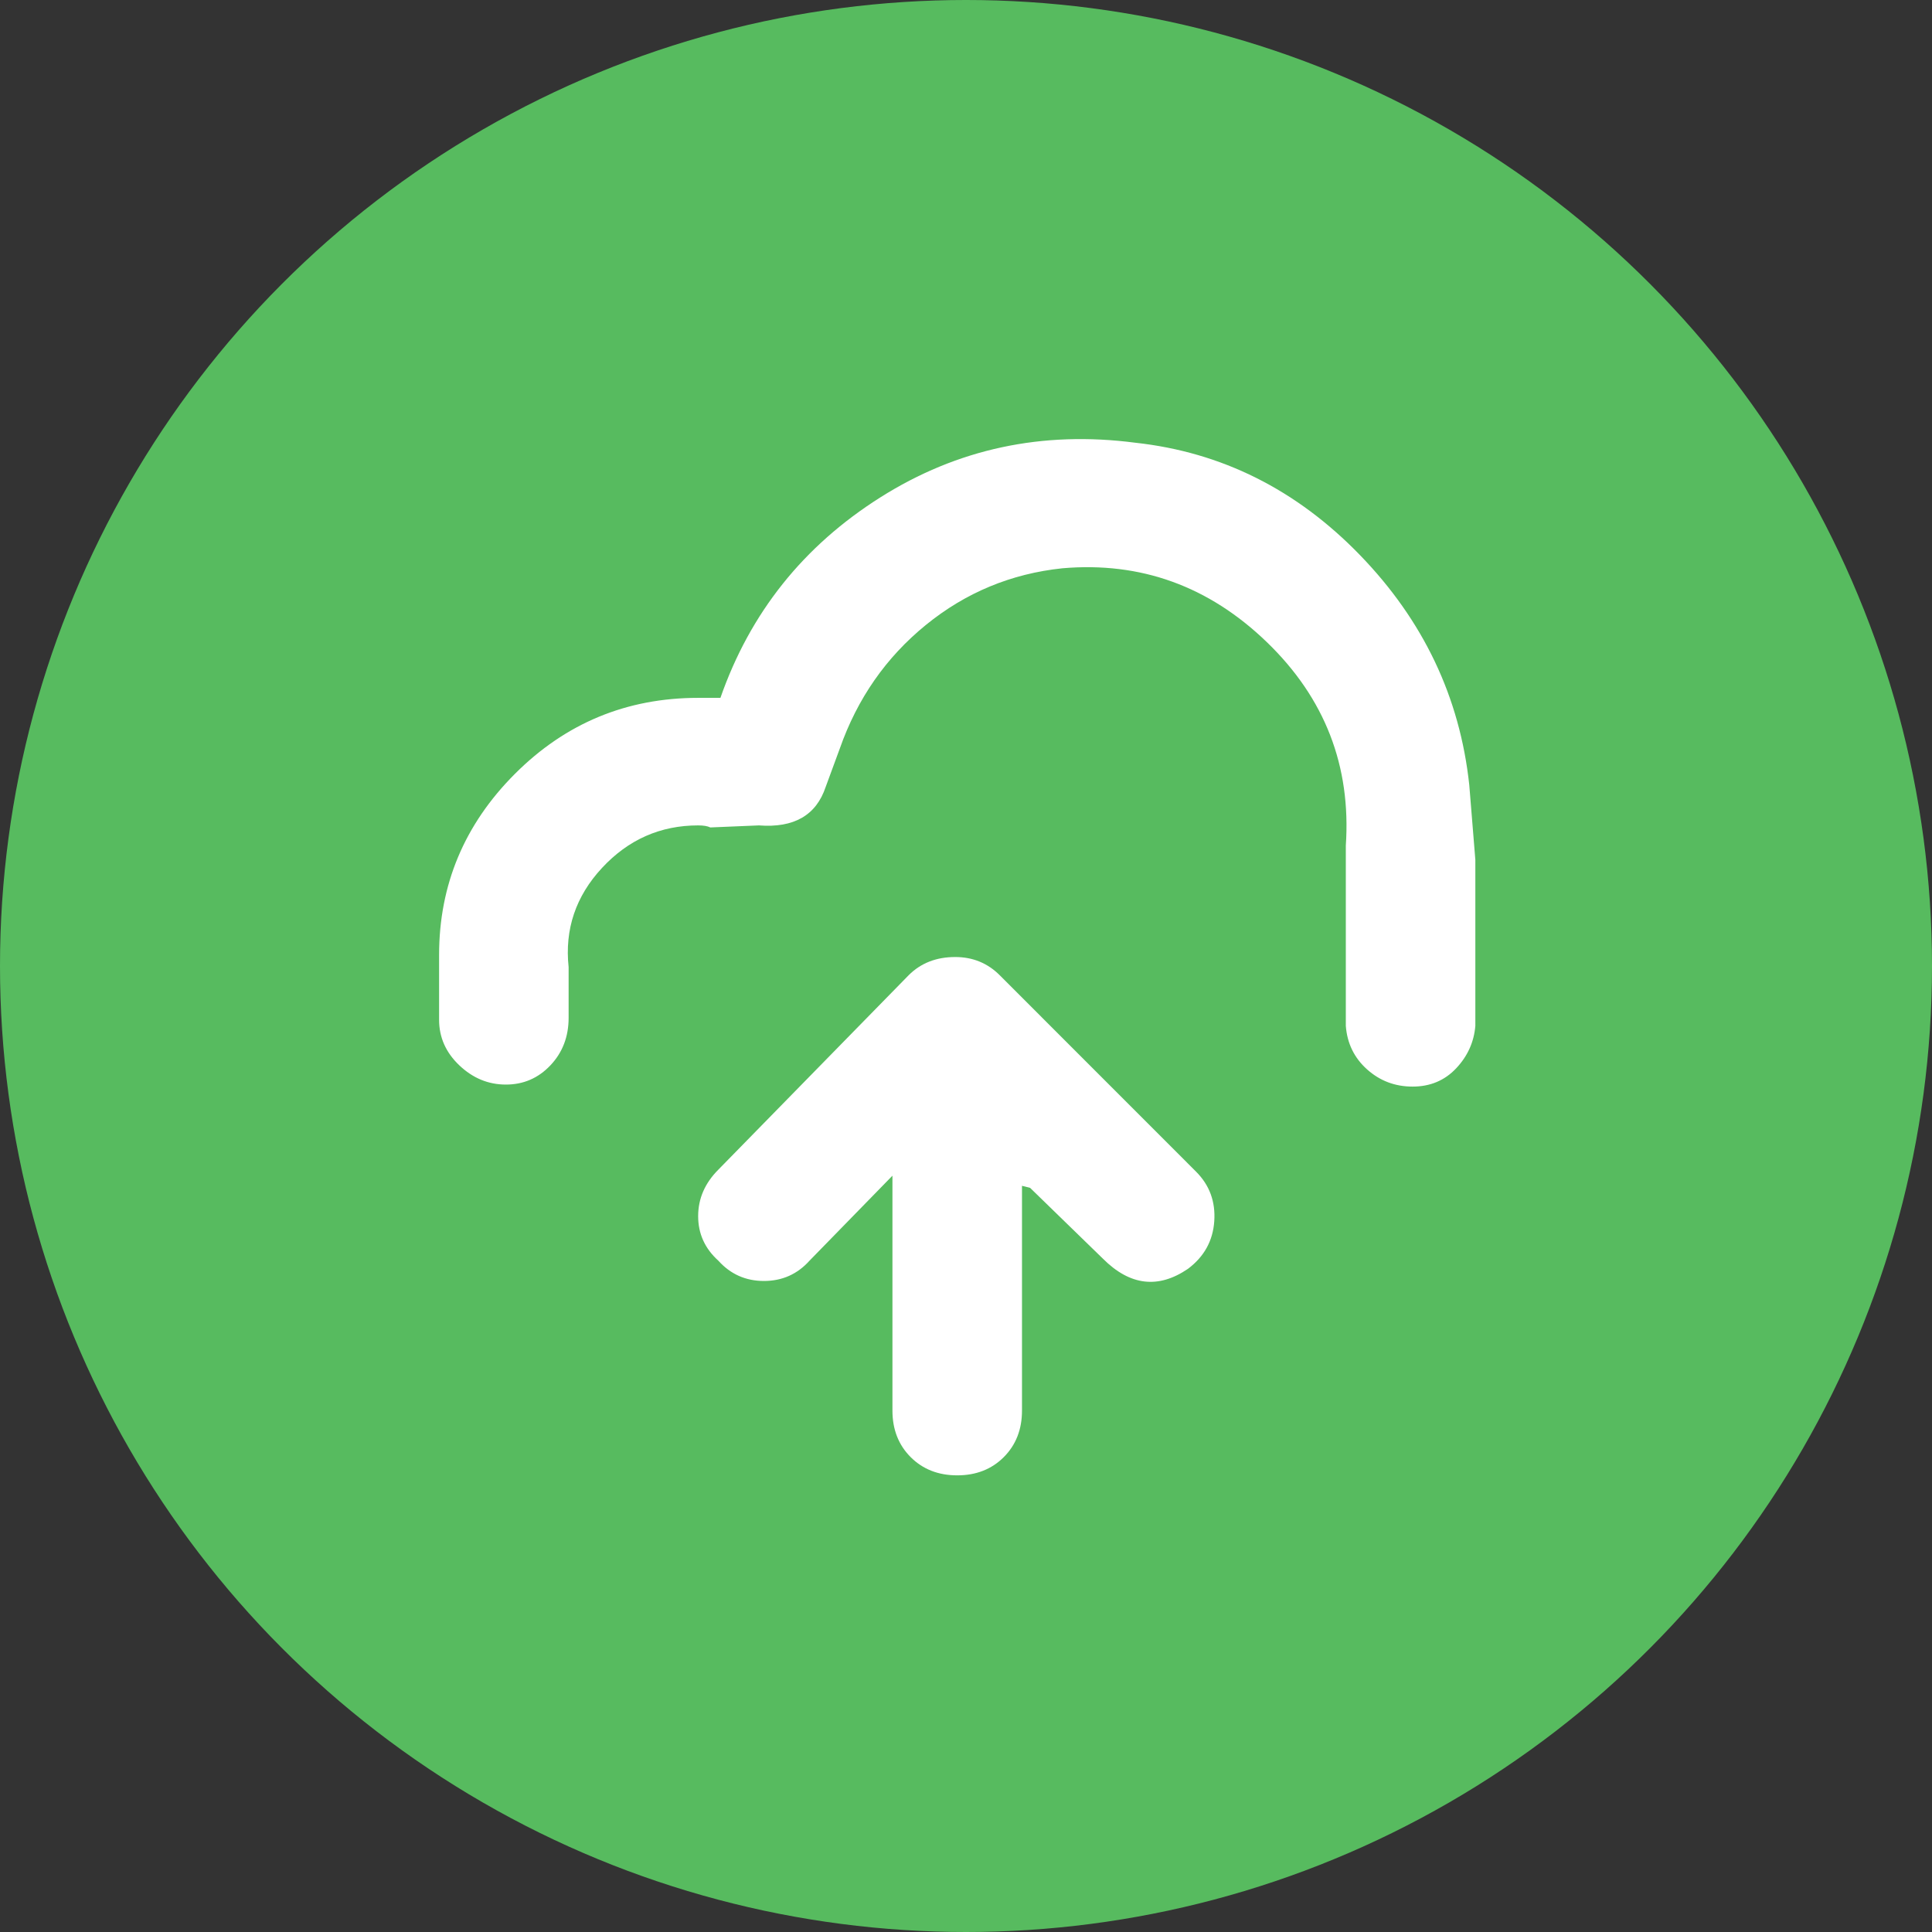 <svg width="110" height="110" viewBox="0 0 110 110" fill="none" xmlns="http://www.w3.org/2000/svg">
<rect x="0" y="0" width="110" height="110" fill="#333333" stroke="none"/>
<circle cx="55" cy="55" r="55" fill="#57BB5F"/>
<path fill-rule="evenodd" clip-rule="evenodd" d="M54.385 54.489C53.309 54.489 52.426 54.834 51.734 55.526L40.902 66.593C40.134 67.361 39.75 68.245 39.75 69.244C39.75 70.243 40.134 71.089 40.902 71.78C41.594 72.549 42.458 72.933 43.495 72.933C44.532 72.933 45.397 72.549 46.088 71.78L50.812 66.939V80.311C50.812 81.387 51.158 82.271 51.85 82.963C52.541 83.654 53.425 84 54.5 84C55.575 84 56.459 83.654 57.15 82.963C57.842 82.271 58.188 81.387 58.188 80.311V67.515L58.648 67.63L62.797 71.665C64.333 73.202 65.947 73.394 67.637 72.242C68.559 71.55 69.058 70.647 69.135 69.532C69.212 68.418 68.866 67.477 68.098 66.708L56.92 55.526C56.228 54.834 55.383 54.489 54.385 54.489ZM82.905 60.829C83.558 60.137 83.923 59.33 84 58.408V48.955C83.846 47.111 83.731 45.689 83.654 44.69C83.117 39.694 81.042 35.333 77.432 31.605C73.821 27.878 69.557 25.745 64.641 25.207C59.34 24.516 54.5 25.553 50.121 28.32C45.742 31.087 42.708 34.891 41.018 39.733H39.75C35.678 39.733 32.202 41.174 29.321 44.056C26.44 46.938 25 50.377 25 54.373V58.062C25 59.061 25.384 59.926 26.152 60.656C26.921 61.386 27.804 61.751 28.803 61.751C29.801 61.751 30.646 61.386 31.338 60.656C32.029 59.926 32.375 59.023 32.375 57.947V55.065C32.145 52.913 32.778 51.03 34.276 49.416C35.774 47.802 37.599 46.995 39.75 46.995C40.057 46.995 40.288 47.034 40.441 47.111L43.207 46.995C45.204 47.149 46.472 46.419 47.01 44.805L47.816 42.615C48.815 39.771 50.448 37.427 52.714 35.583C54.98 33.738 57.573 32.662 60.492 32.355C64.948 31.971 68.828 33.373 72.131 36.562C75.434 39.752 76.932 43.614 76.625 48.148V48.955V58.408C76.702 59.407 77.105 60.233 77.835 60.886C78.565 61.54 79.429 61.866 80.428 61.866C81.426 61.866 82.252 61.52 82.905 60.829Z" fill="white"/>
</svg>
